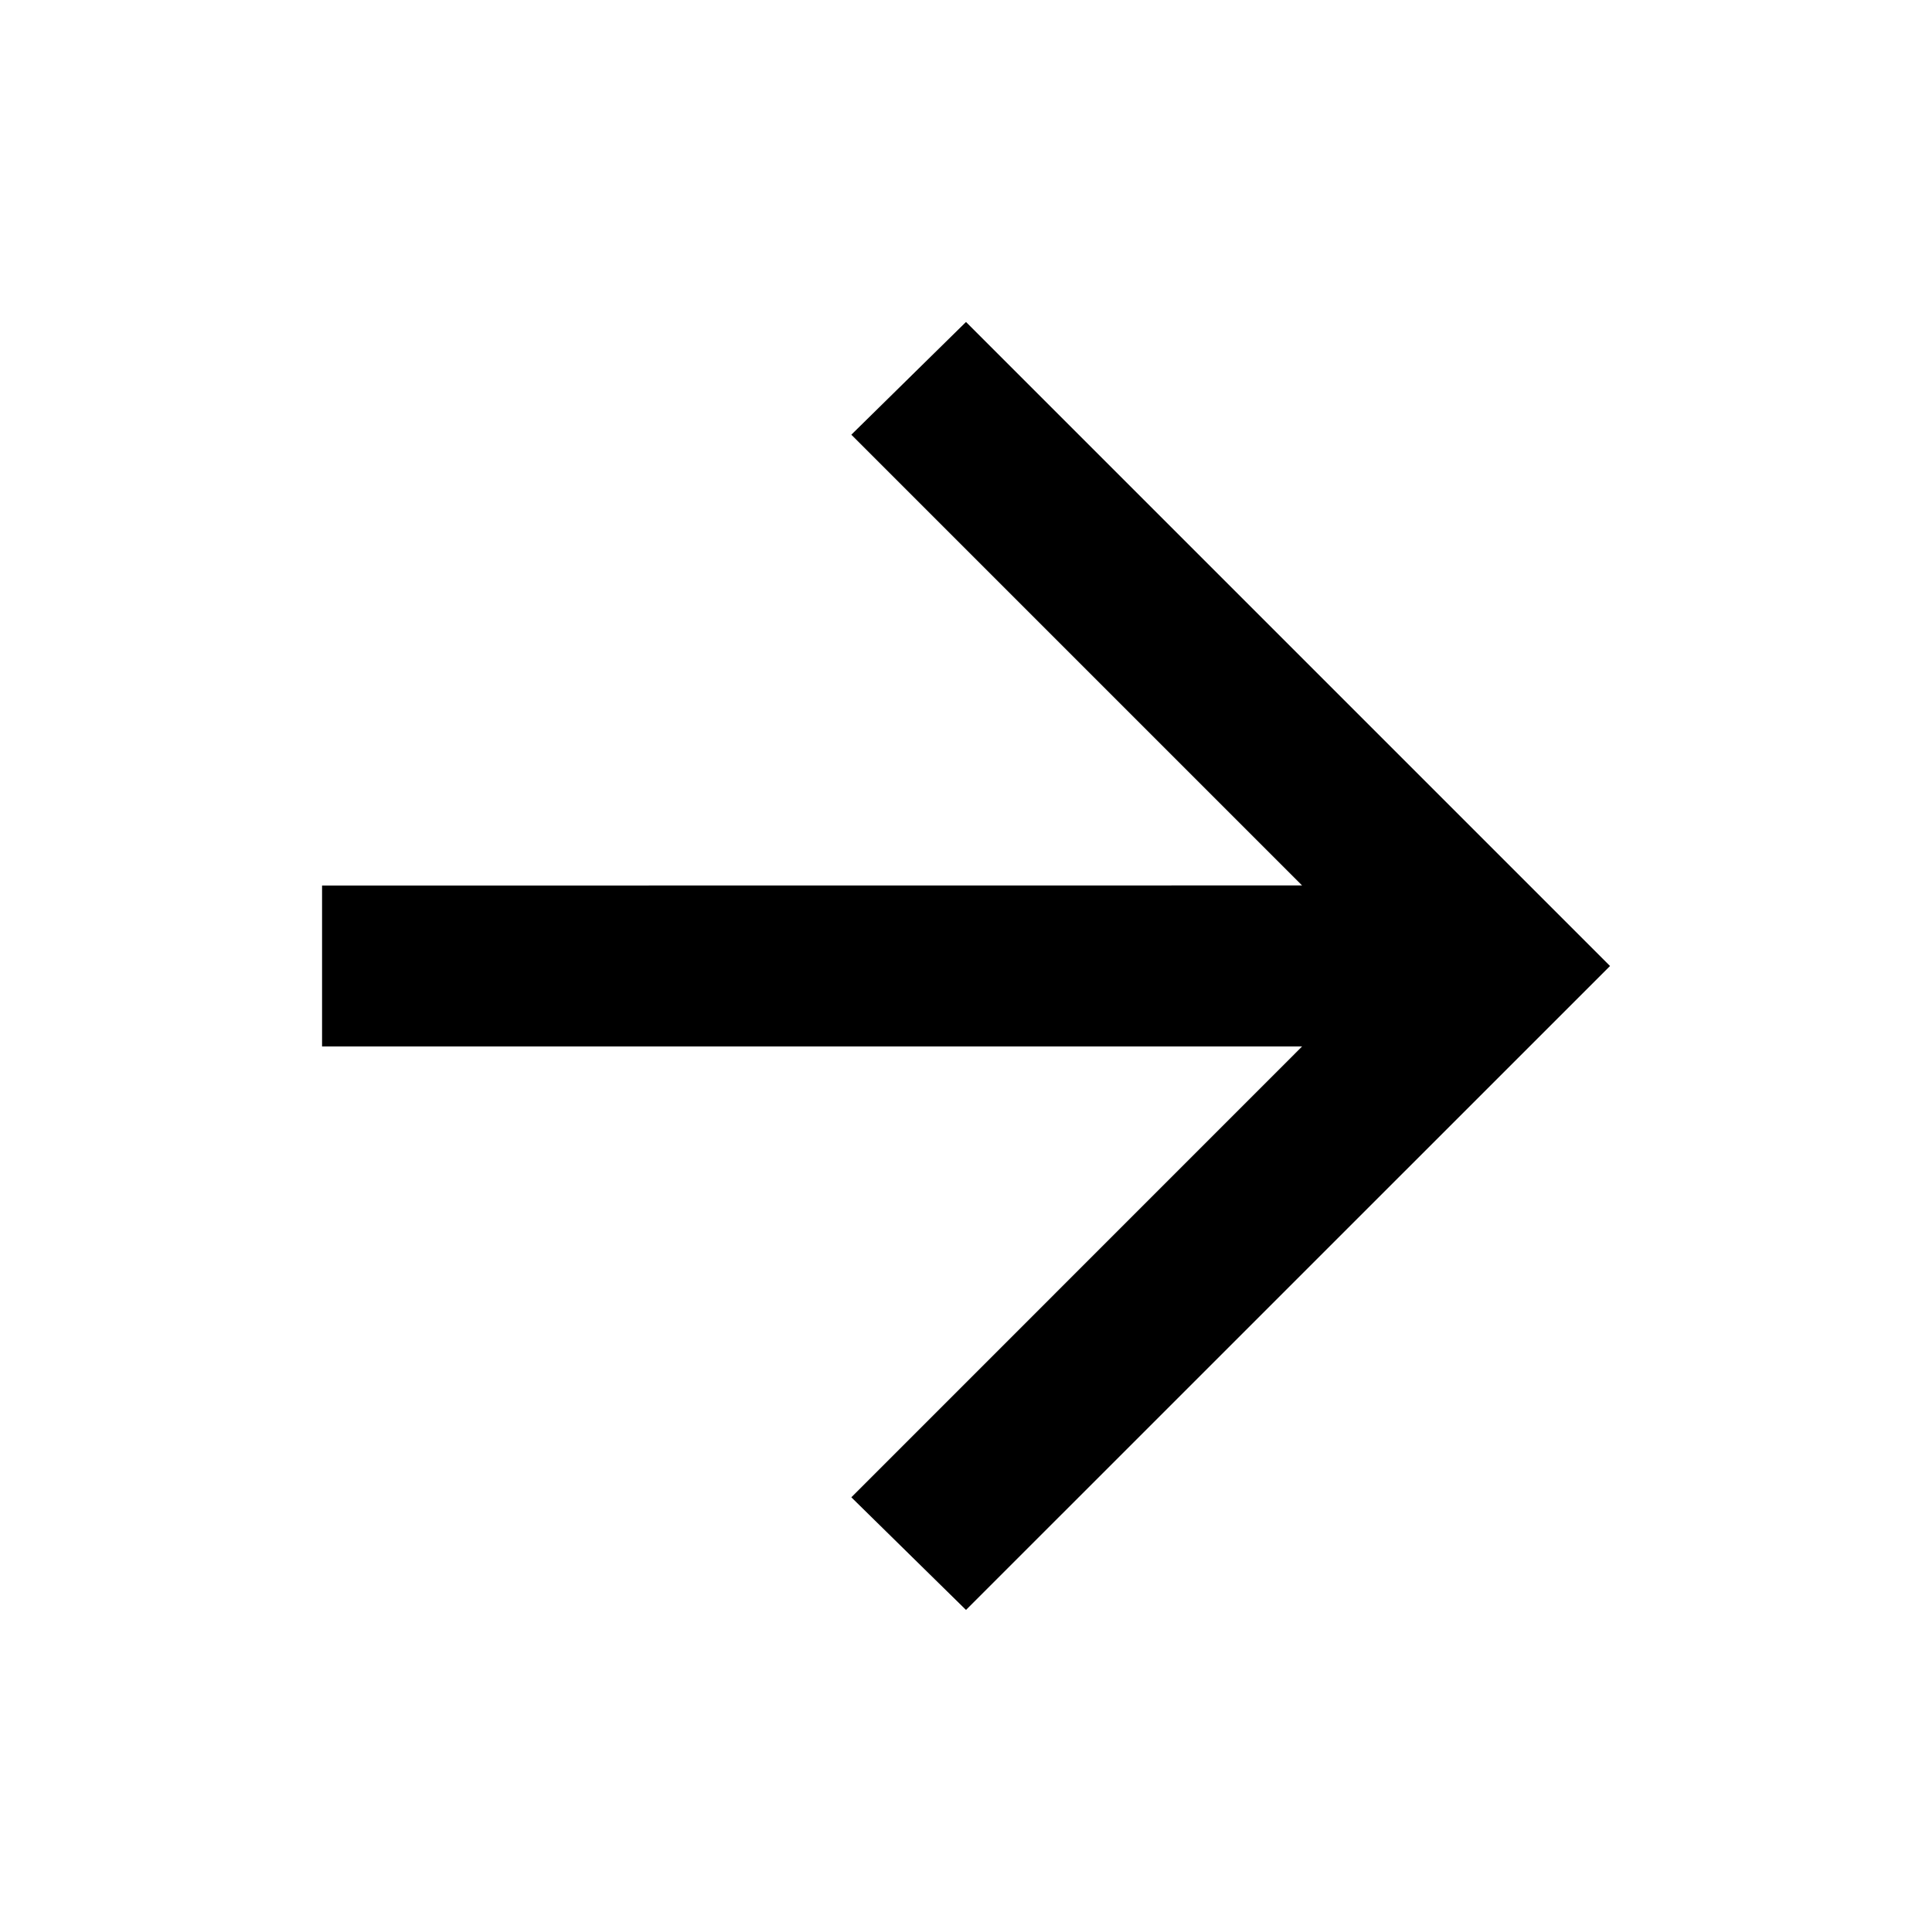 <svg width="20" height="20" viewBox="0 0 20 20" fill="none" xmlns="http://www.w3.org/2000/svg">
<mask id="mask0_54617_2270" style="mask-type:alpha" maskUnits="userSpaceOnUse" x="0" y="0" width="20" height="20">
<rect x="20" y="20" width="20" height="20" transform="rotate(180 20 20)" fill="#D9D9D9"/>
</mask>
<g mask="url(#mask0_54617_2270)">
<path d="M13.479 9.166L8.813 4.5L10 3.333L16.667 10L10 16.666L8.813 15.5L13.479 10.833L3.334 10.833L3.334 9.167L13.479 9.166Z" fill="black"/>
</g>
</svg>
